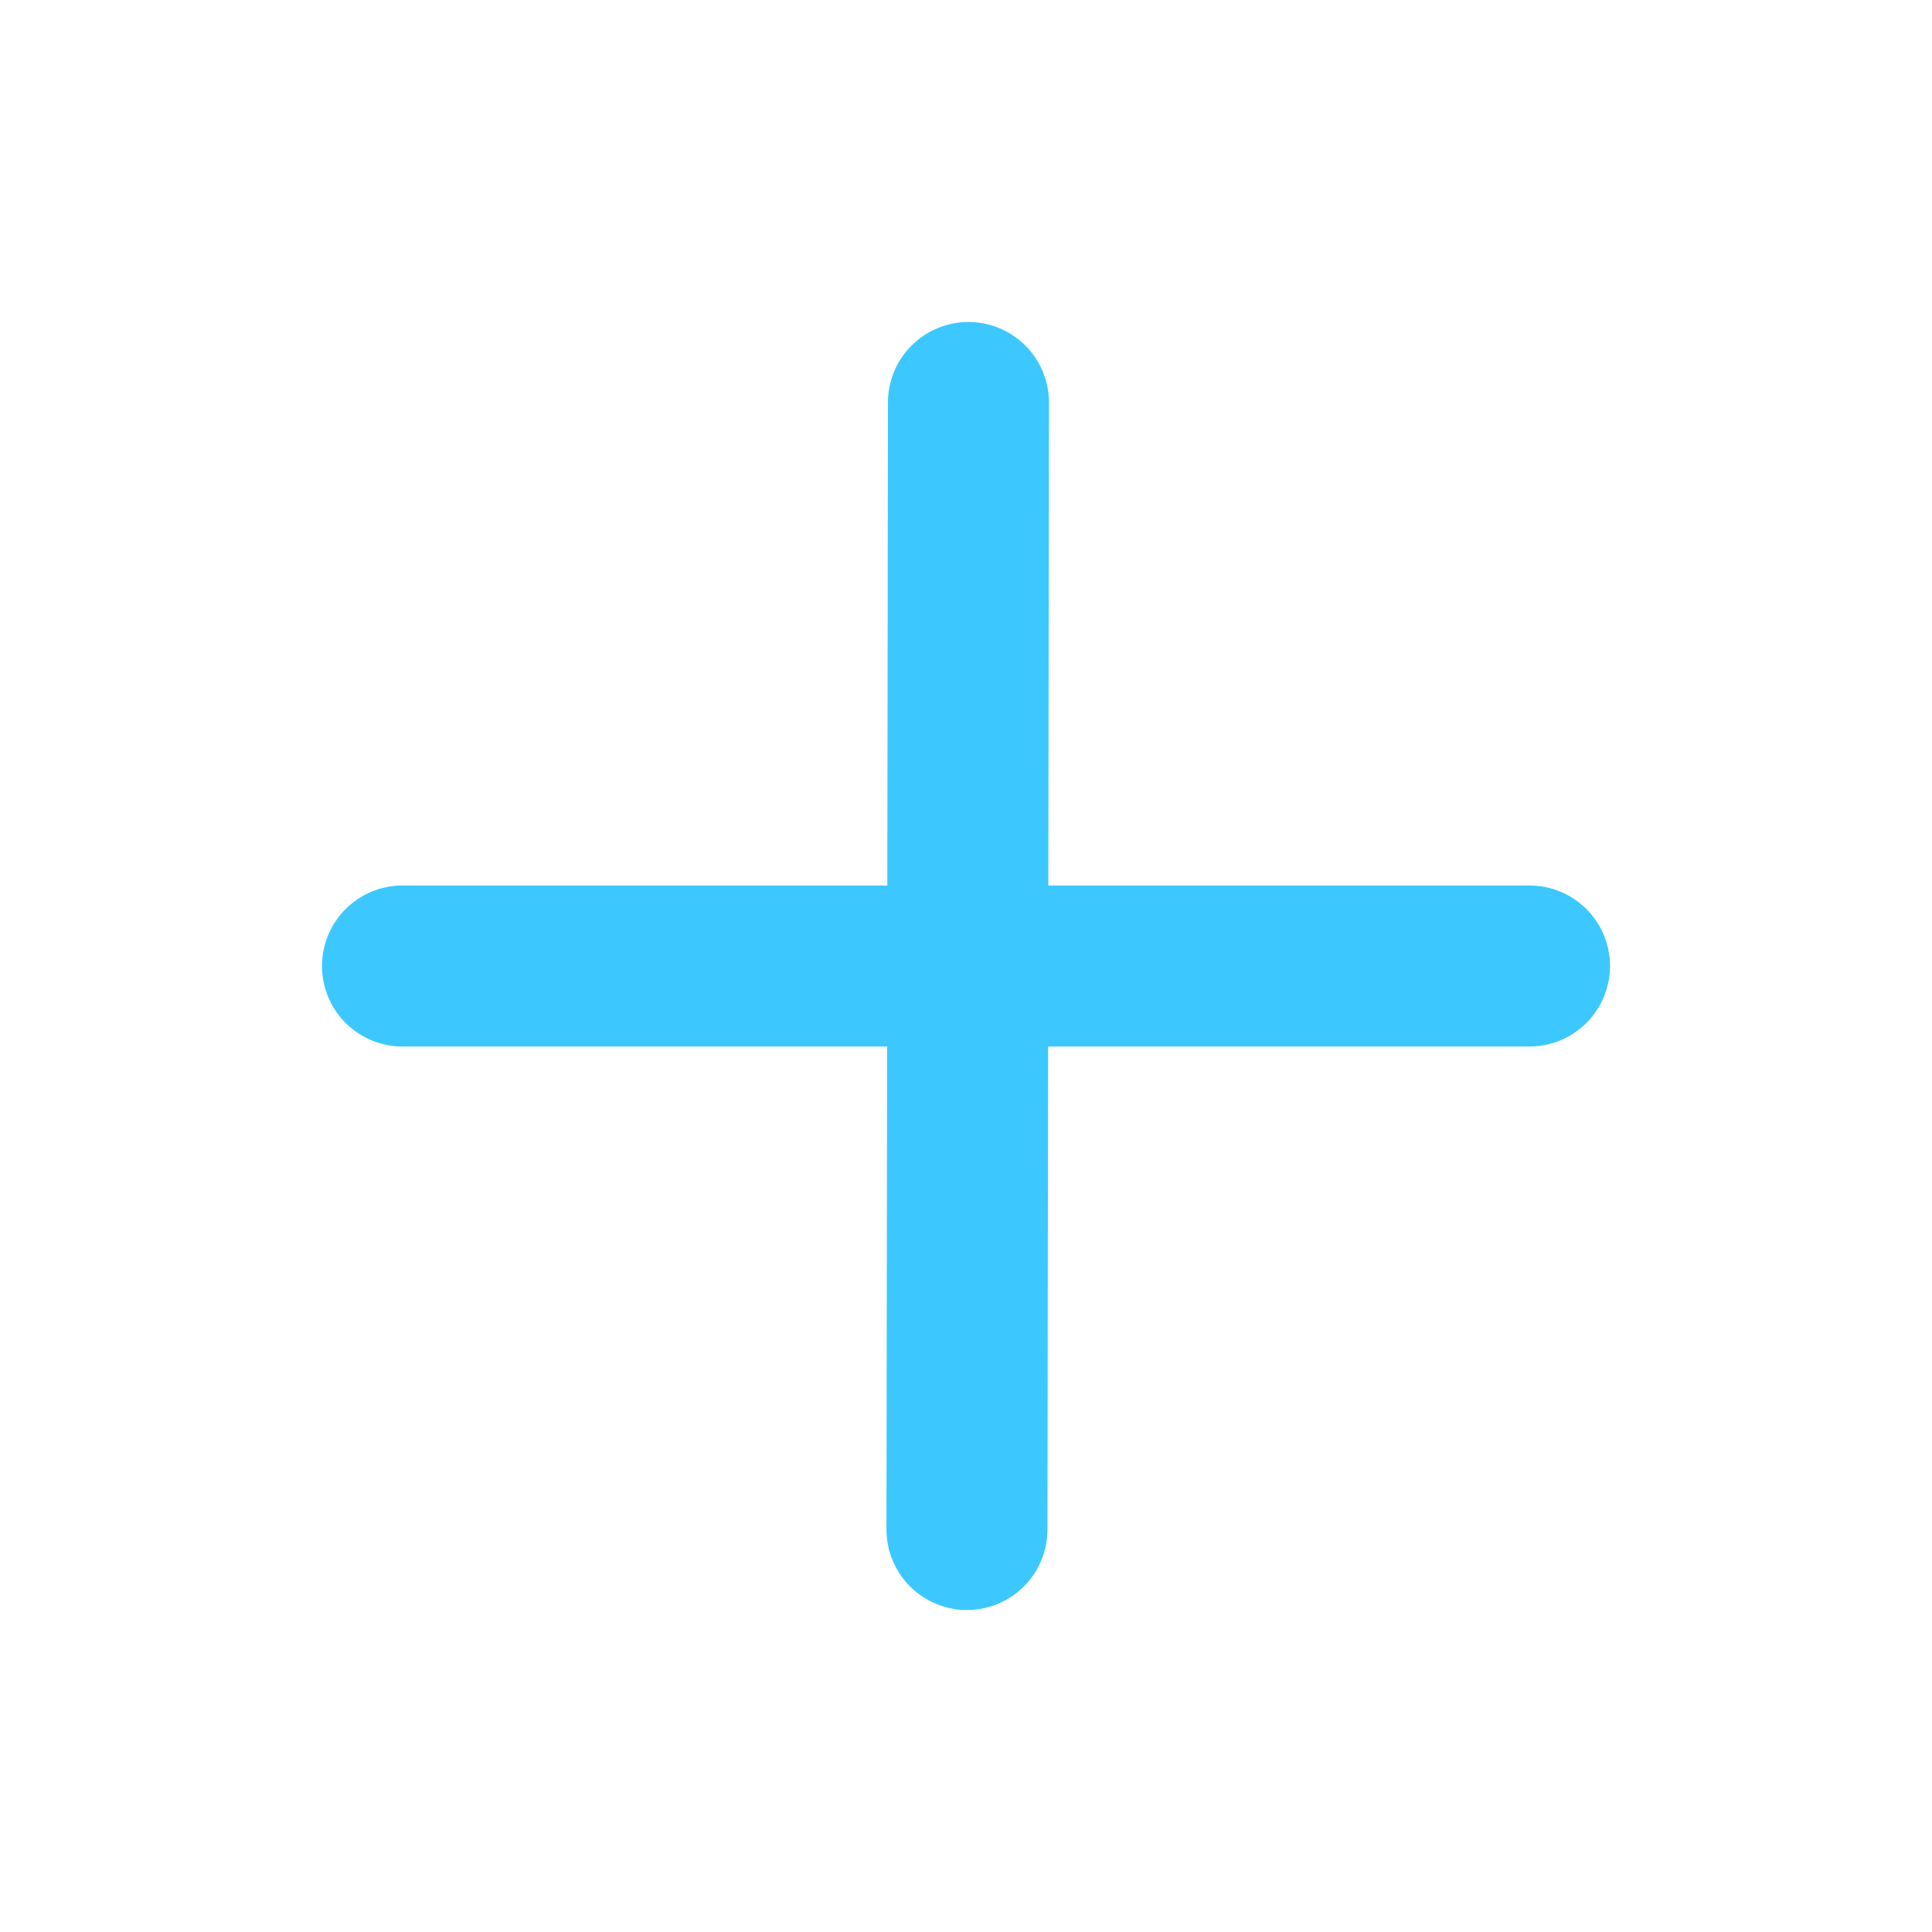 <?xml version="1.0" encoding="UTF-8"?><svg width="24" height="24" viewBox="0 0 48 48" fill="none" xmlns="http://www.w3.org/2000/svg"><path d="M24.061 10L24.024 38" stroke="#3cc8ff" stroke-width="4" stroke-linecap="round" stroke-linejoin="round"/><path d="M10 24L38 24" stroke="#3cc8ff" stroke-width="4" stroke-linecap="round" stroke-linejoin="round"/></svg>
